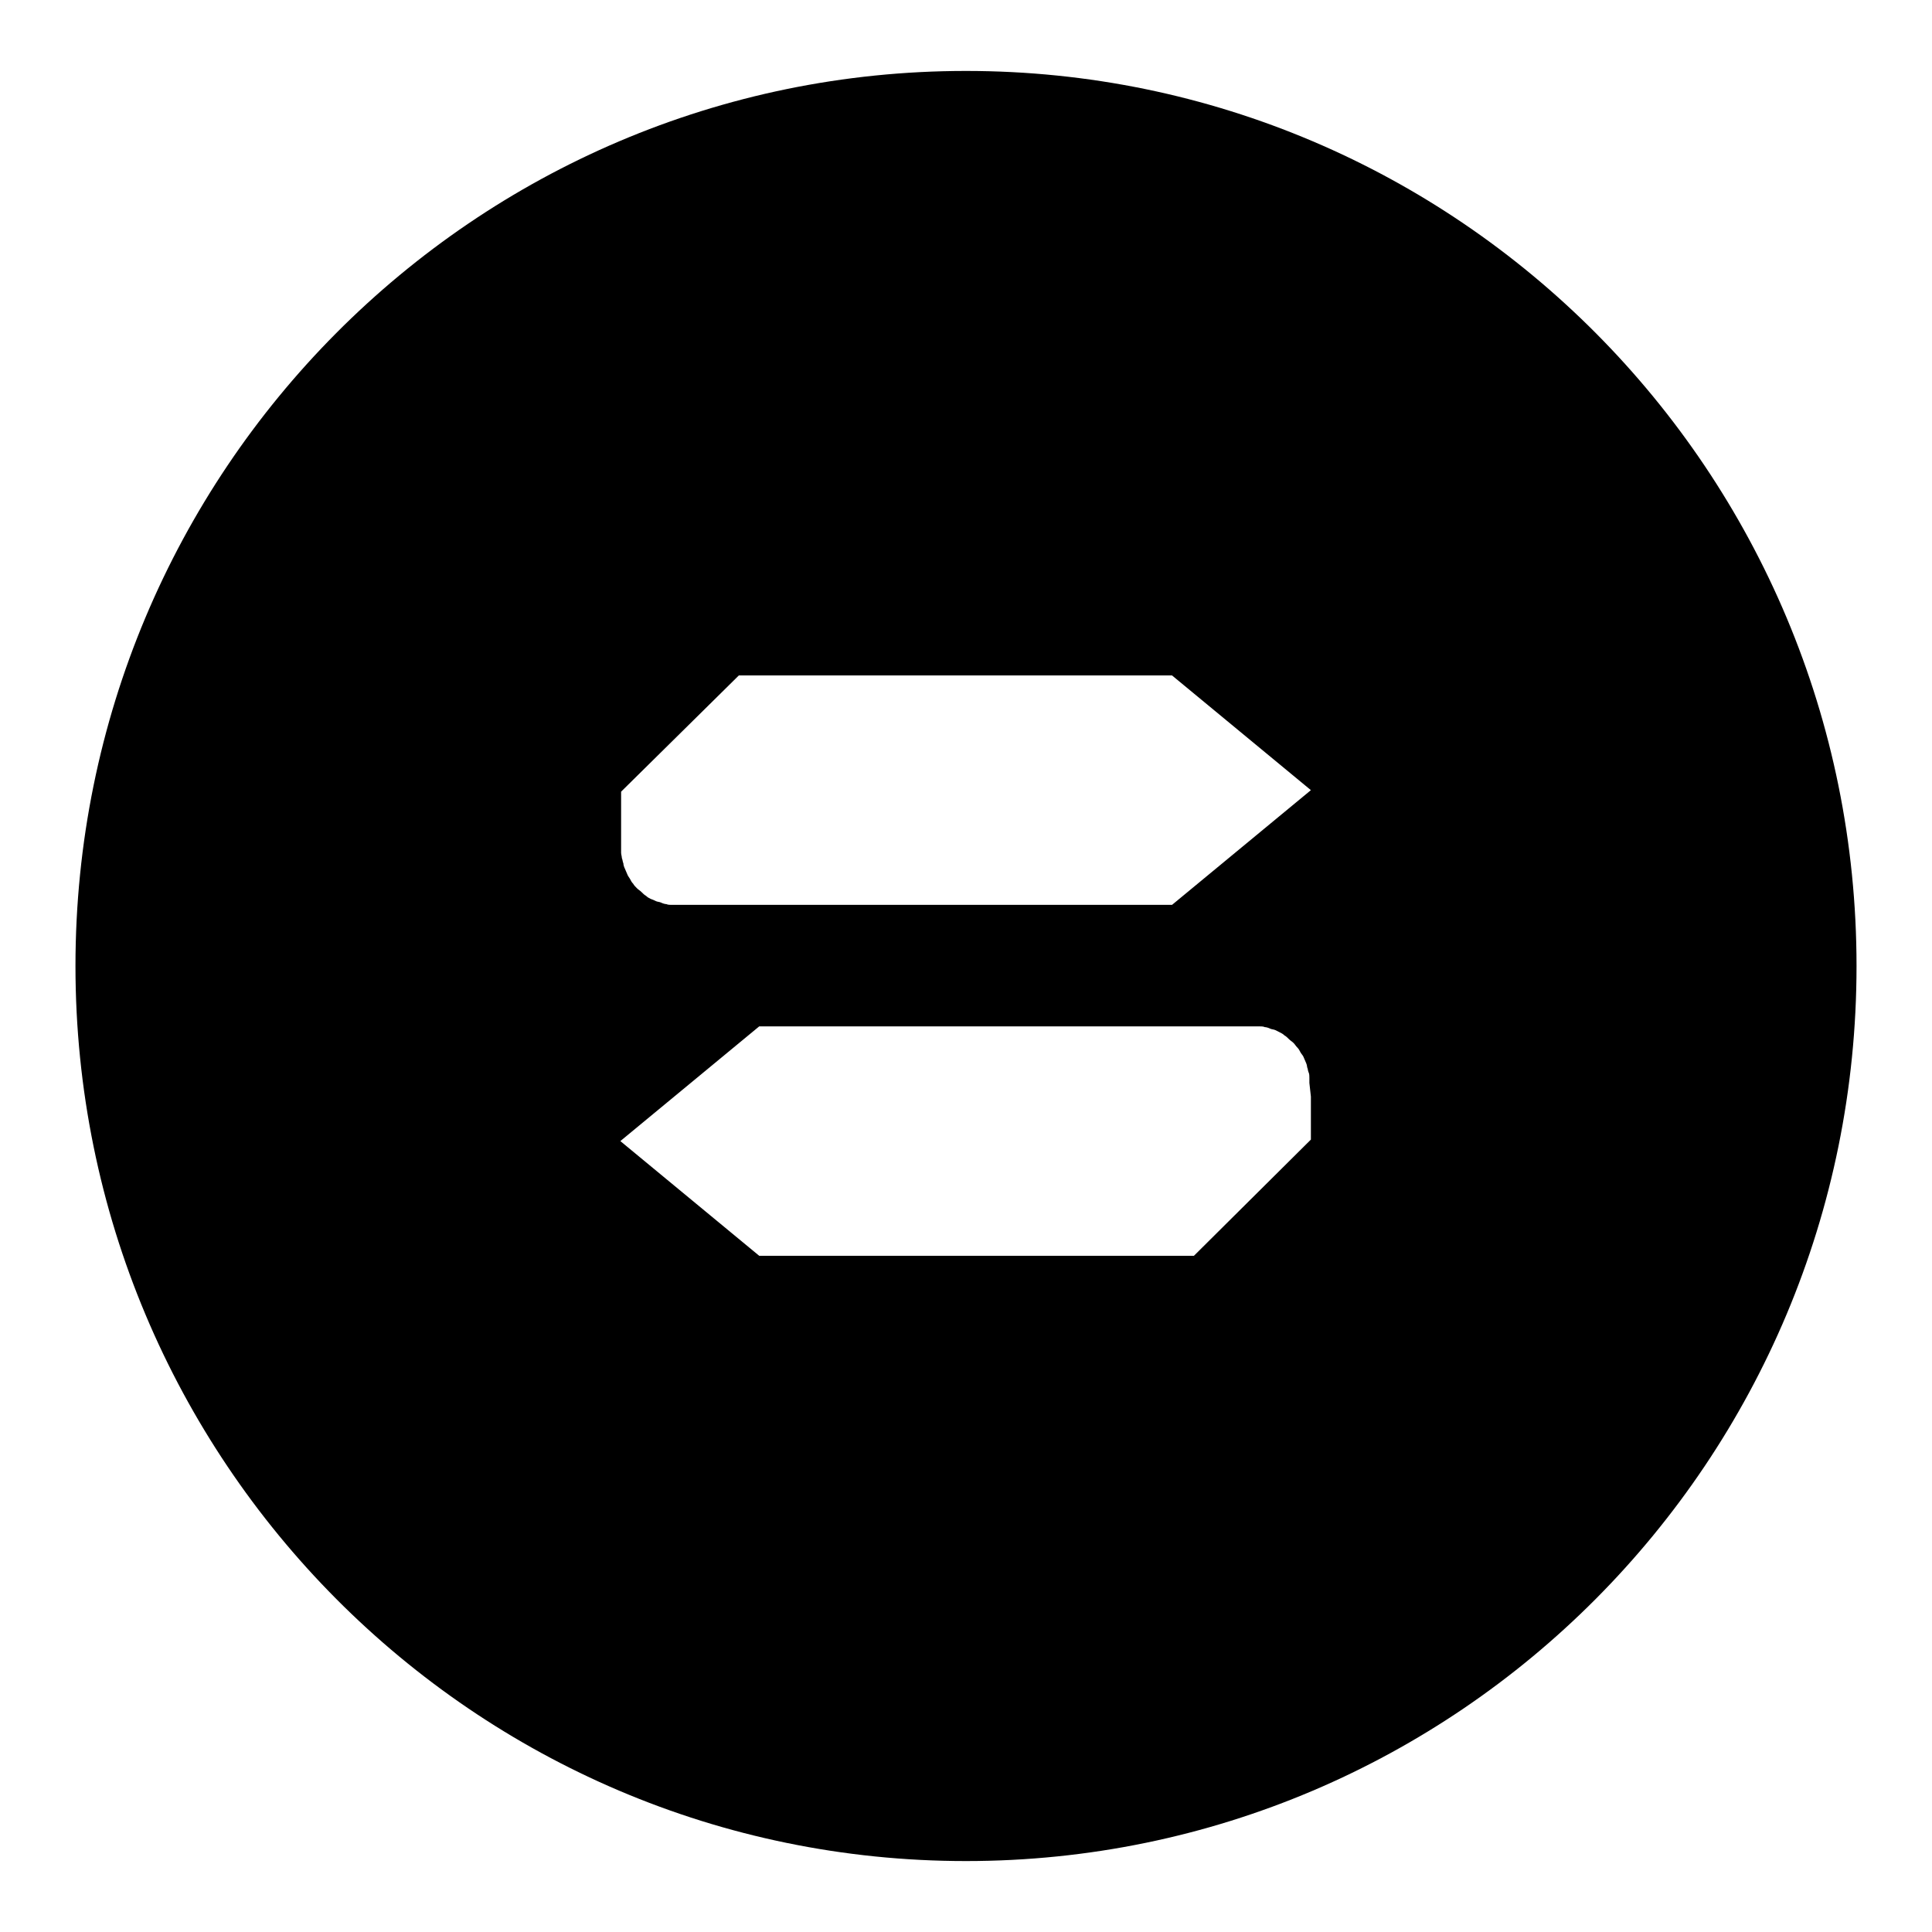 <?xml version="1.0" encoding="utf-8"?>
<!-- Svg Vector Icons : http://www.onlinewebfonts.com/icon -->
<!DOCTYPE svg PUBLIC "-//W3C//DTD SVG 1.1//EN" "http://www.w3.org/Graphics/SVG/1.1/DTD/svg11.dtd">
<svg version="1.1" xmlns="http://www.w3.org/2000/svg" xmlns:xlink="http://www.w3.org/1999/xlink" x="0px" y="0px" viewBox="0 0 256 256" enable-background="new 0 0 256 256" xml:space="preserve">
<g><g><path fill="#000000" d="M128,9.4C62.8,9.4,10,62.5,10,128c0,65.5,52.8,118.6,118,118.6c65.2,0,118-53.1,118-118.6C246,62.5,193.2,9.4,128,9.4z M82.3,110.7v-1.9v-1.9v-2l15.6-15.4h8.2h8.2h8.2h8.2h8.2h8.2h8.2l2.3,1.9l2.3,1.9l2.3,1.9l2.3,1.9l2.3,1.9l2.3,1.9l2.3,1.9l2.3,1.9l-2.3,1.9l-2.3,1.9l-2.3,1.9l-2.3,1.9l-2.3,1.9l-2.3,1.9l-2.3,1.9l-2.3,1.9h-8.2H139h-8.2h-8.2h-8.2h-8.3h-8.2h-8.2c-0.2,0-0.5,0-0.7,0s-0.5,0-0.7-0.1c-0.2,0-0.5-0.1-0.7-0.2c-0.2-0.1-0.5-0.1-0.7-0.2c-0.2-0.1-0.4-0.2-0.7-0.3c-0.2-0.1-0.4-0.2-0.6-0.4c-0.2-0.1-0.4-0.3-0.6-0.5c-0.2-0.2-0.4-0.3-0.6-0.5c-0.2-0.2-0.4-0.4-0.5-0.6c-0.2-0.2-0.3-0.4-0.4-0.6c-0.1-0.2-0.3-0.4-0.4-0.7c-0.1-0.2-0.2-0.5-0.3-0.7c-0.1-0.2-0.2-0.5-0.2-0.7c-0.1-0.2-0.1-0.5-0.2-0.7c0-0.2-0.1-0.5-0.1-0.7c0-0.2,0-0.5,0-0.7L82.3,110.7L82.3,110.7z M173.7,145.3v1.9v1.9v1.9l-15.5,15.4h-8.2h-8.2h-8.2h-8.2H117h-8.2h-8.2l-2.3-1.9l-2.3-1.9l-2.3-1.9l-2.3-1.9l-2.3-1.9l-2.3-1.9l-2.3-1.9l-2.3-1.9l2.3-1.9l2.3-1.9l2.3-1.9l2.3-1.9l2.3-1.9l2.3-1.9l2.3-1.9l2.3-1.9h8.2h8.2h8.2h8.2h8.2h8.2h8.2h8.2c0.2,0,0.5,0,0.7,0c0.2,0,0.5,0,0.7,0.1c0.2,0,0.5,0.1,0.7,0.2c0.2,0.1,0.5,0.1,0.7,0.2s0.4,0.2,0.6,0.3c0.2,0.1,0.4,0.2,0.6,0.4c0.2,0.1,0.4,0.3,0.6,0.5c0.2,0.2,0.4,0.3,0.6,0.5s0.3,0.4,0.5,0.6c0.2,0.2,0.3,0.4,0.4,0.6c0.1,0.2,0.3,0.4,0.4,0.6c0.1,0.2,0.2,0.5,0.3,0.7c0.1,0.2,0.2,0.5,0.2,0.7c0.1,0.2,0.1,0.5,0.2,0.7s0.1,0.5,0.1,0.7c0,0.2,0,0.5,0,0.7L173.7,145.3L173.7,145.3z"/></g></g>
</svg>